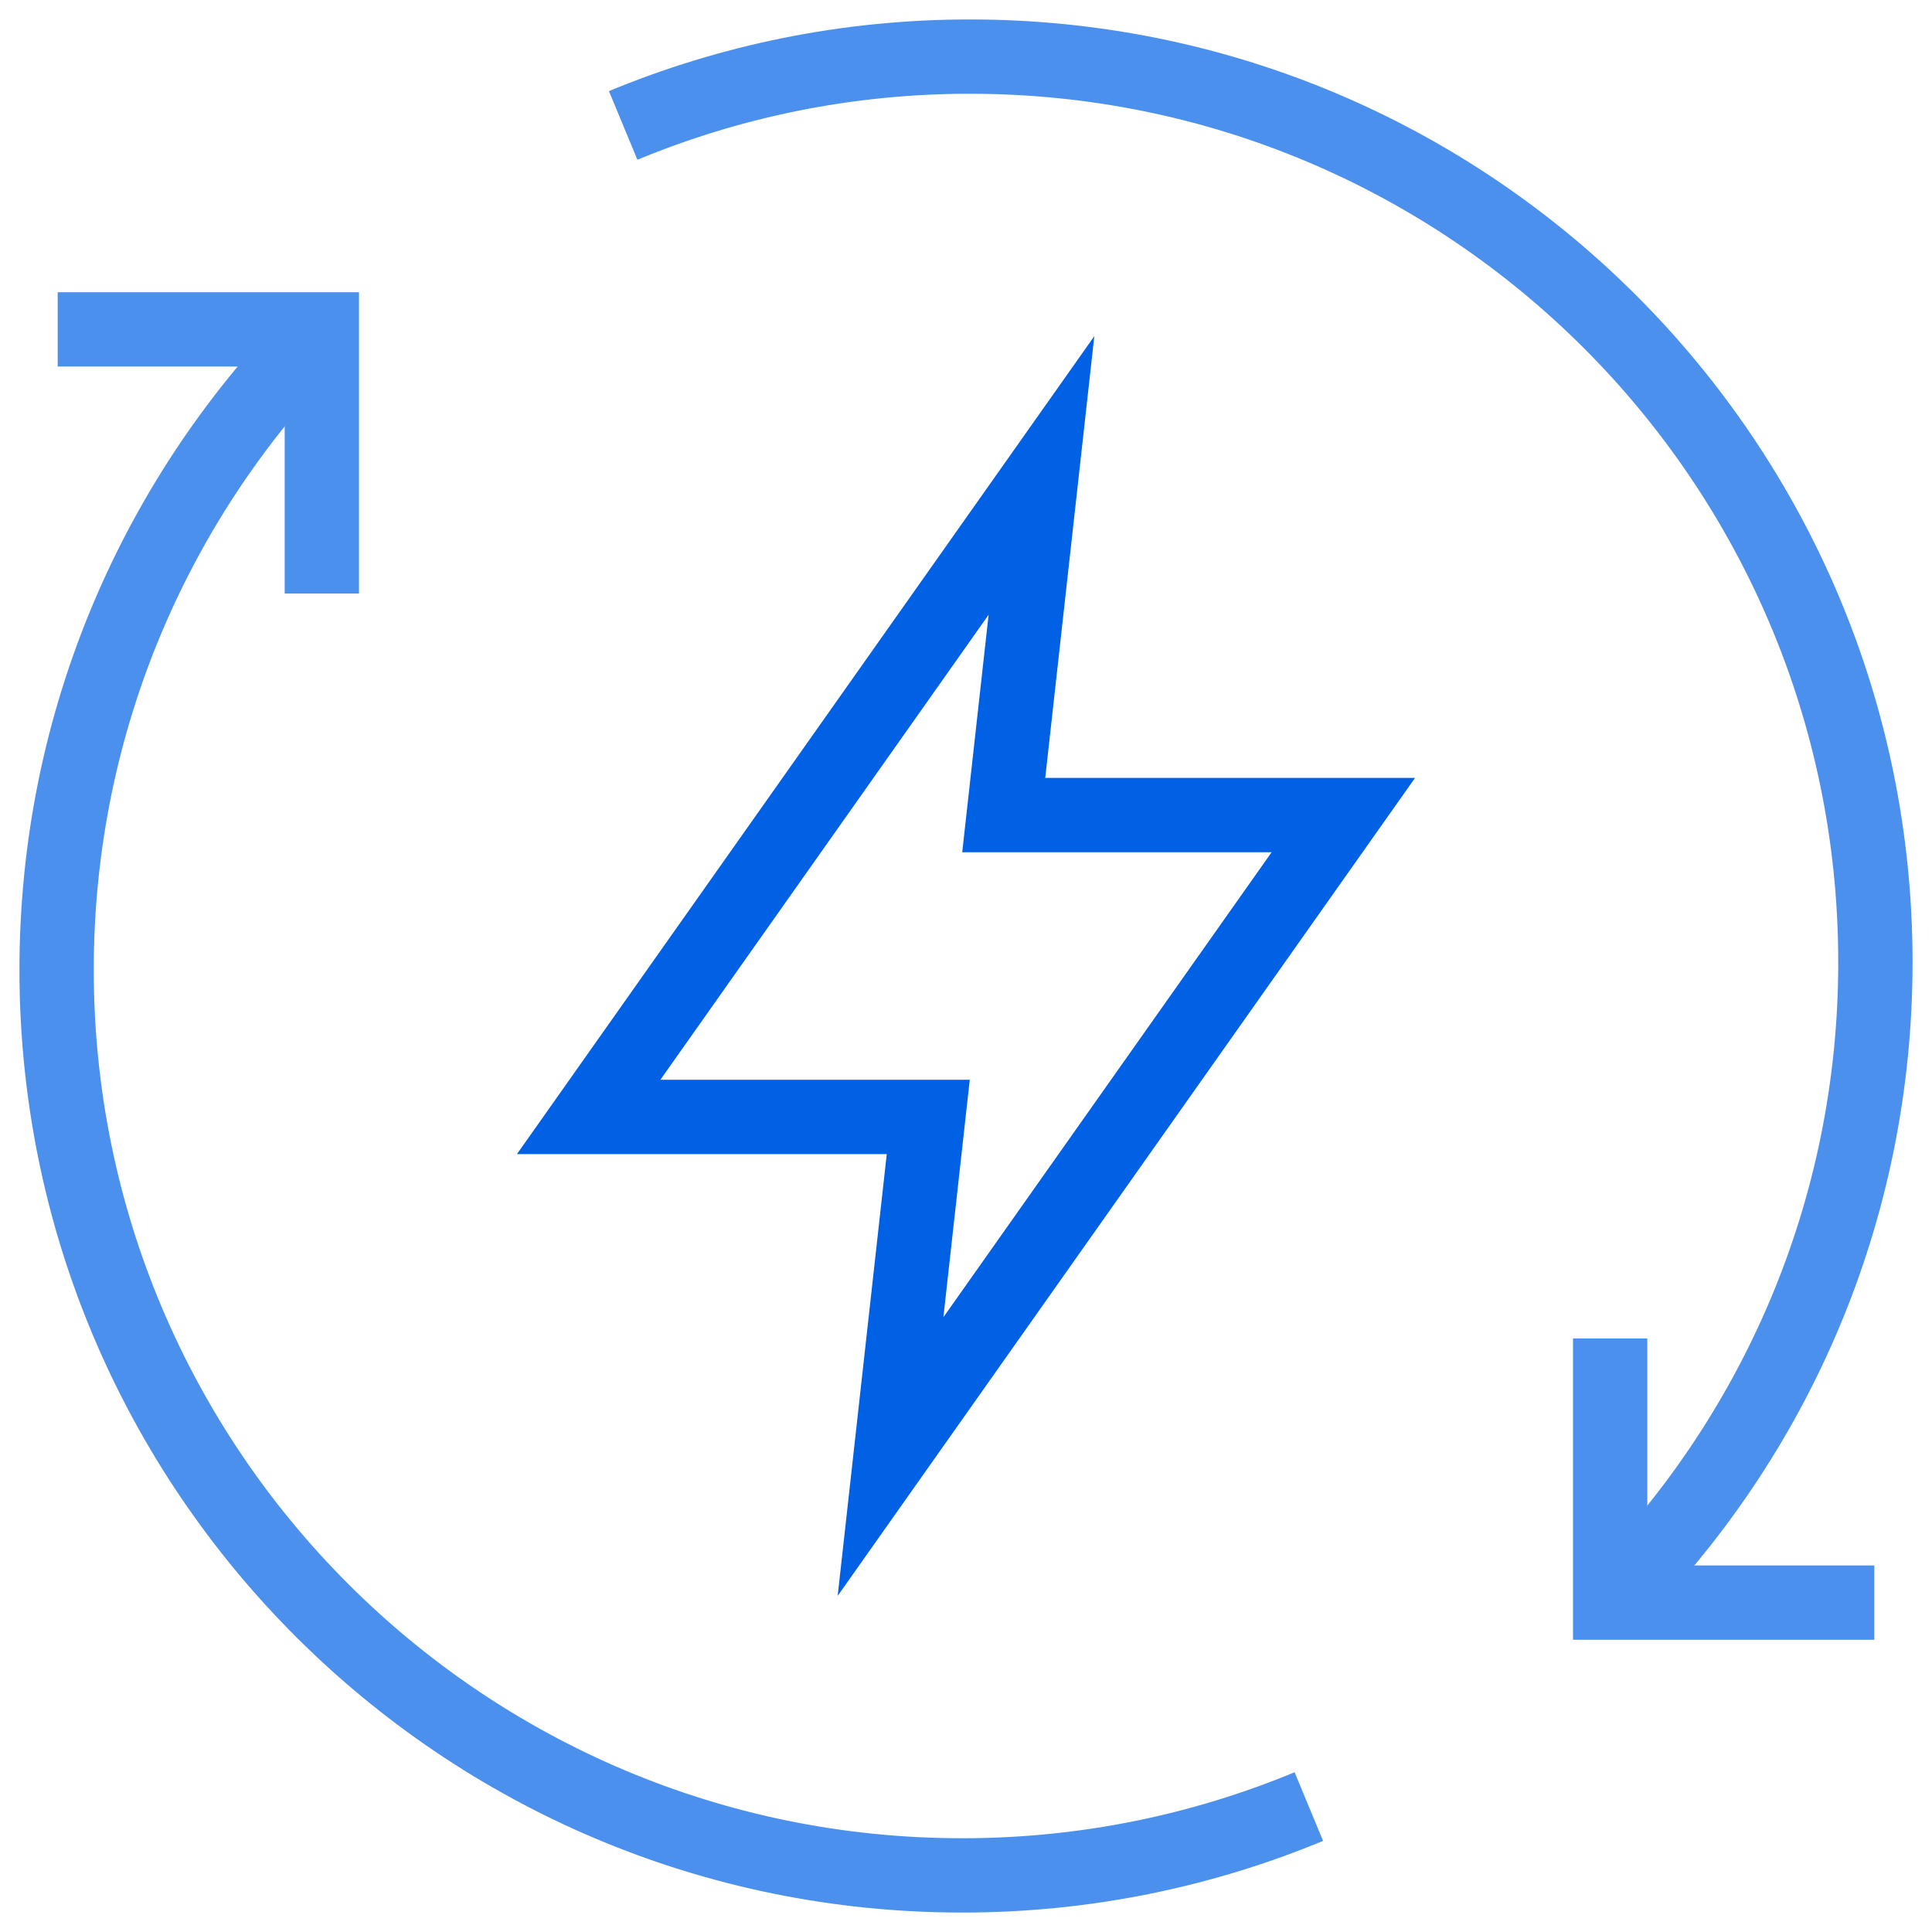 <svg xmlns="http://www.w3.org/2000/svg" width="360" height="360" viewBox="0 0 260 260" fill="none">
    <style>
        @keyframes rotate {
        0% {
        transform: rotate(0deg);
        }
        100% {
        transform: rotate(360deg);
        }
        }

        .rotate {
        animation: rotate 5s linear infinite;
        transform-origin: center center;
        }

        @keyframes rotate {
        0% {
        transform: rotate(0deg) scale(0.8);
        }
        100% {
        transform: rotate(360deg) scale(0.8);
        }
        }

        @keyframes pulse {
        0% {
        transform: scale(0.8);
        opacity: 0.7;
        }
        50% {
        transform: scale(0.9);
        opacity: 0.7;
        }
        100% {
        transform: scale(0.8);
        opacity: 0.7;
        }
        }

        .pulse {
        animation: pulse 2s ease-in-out infinite;
        transform-origin: center center;
        }
    </style>

    <!-- Group for rotating arrows -->
    <g opacity="0.7" class="rotate">
        <path d="M252.234 215.671H216.688V180.124" stroke="#0061E5" stroke-width="10" stroke-miterlimit="10"/>
        <path d="M7.766 44.329H43.312V79.876" stroke="#0061E5" stroke-width="10" stroke-miterlimit="10"/>
        <path d="M216.687 215.671C238.742 193.616 252.383 163.147 252.383 129.492C252.383 62.183 197.817 7.617 130.508 7.617C113.982 7.617 98.233 10.922 83.863 16.881" stroke="#0061E5" stroke-width="10" stroke-miterlimit="10"/>
        <path d="M176.137 243.119C161.767 249.078 146.018 252.383 129.492 252.383C62.183 252.383 7.617 197.817 7.617 130.508C7.617 96.853 21.259 66.384 43.313 44.329" stroke="#0061E5" stroke-width="10" stroke-miterlimit="10"/>
    </g>

    <!-- Lightning bolt that pulses but stays in the center -->
    <path class="pulse" d="M119.844 196.016L124.922 150.312H79.219L140.156 63.984L135.078 109.688H180.781L119.844 196.016Z" stroke="#0061E5" stroke-width="10" stroke-miterlimit="10"/>
</svg>
